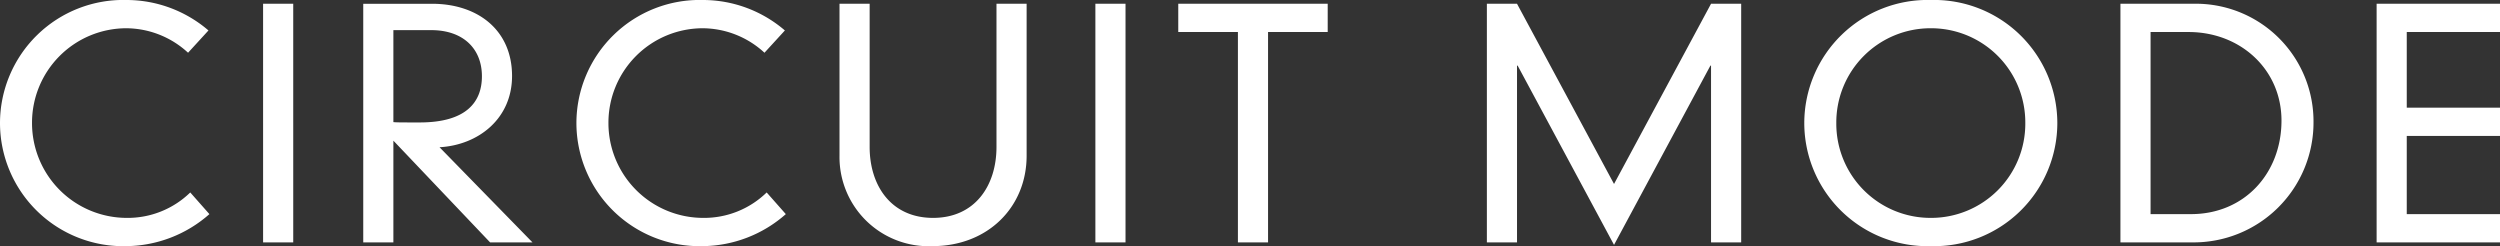 <svg xmlns="http://www.w3.org/2000/svg" width="238.89" height="23.52"><rect width="100%" height="100%" fill="#333333" stroke="none"/><path data-name="パス 1" d="M19.92 2.91A12.019 12.019 0 0 0 12.09 0 11.779 11.779 0 0 0 0 11.76a11.779 11.779 0 0 0 12.09 11.76 12.173 12.173 0 0 0 7.92-3.06l-1.83-2.07a8.563 8.563 0 0 1-6.09 2.43 9.061 9.061 0 0 1-9.03-9.06 9.025 9.025 0 0 1 9.03-9.06 8.763 8.763 0 0 1 5.88 2.34Zm5.22 20.25h2.88V.36h-2.88Zm21.69 0h4.05L42 14.07c3.72-.21 6.93-2.73 6.93-6.81 0-4.38-3.27-6.9-7.65-6.9h-6.57v22.8h2.88v-9.72ZM37.59 2.88h3.63c3 0 4.83 1.74 4.83 4.41 0 2.49-1.53 4.41-5.94 4.41-1.71 0-2.13 0-2.52-.03ZM75 2.91A12.019 12.019 0 0 0 67.17 0a11.779 11.779 0 0 0-12.09 11.76 11.779 11.779 0 0 0 12.09 11.76 12.173 12.173 0 0 0 7.92-3.06l-1.83-2.07a8.563 8.563 0 0 1-6.09 2.43 9.061 9.061 0 0 1-9.03-9.06 9.025 9.025 0 0 1 9.03-9.06 8.763 8.763 0 0 1 5.88 2.34Zm5.22 11.97a8.516 8.516 0 0 0 8.88 8.64c5.28 0 9-3.72 9-8.64V.36h-2.88v13.68c0 3.72-2.07 6.78-6.06 6.78s-6.06-3.06-6.06-6.78V.36h-2.88Zm24.45 8.28h2.88V.36h-2.88Zm13.62 0h2.88V3.06h5.7V.36h-14.28v2.7h5.7Zm35.94-5.58L144.96.36h-2.88v22.8h2.88V6.27h.06l9.21 17.13 9.21-17.13h.06v16.89h2.88V.36h-2.88Zm18.18-5.82a11.779 11.779 0 0 0 12.09 11.76 11.779 11.779 0 0 0 12.09-11.76A11.779 11.779 0 0 0 184.5 0a11.779 11.779 0 0 0-12.09 11.76Zm3.06 0a9 9 0 0 1 9.03-9.06 9 9 0 0 1 9.03 9.06 9 9 0 0 1-9.03 9.06 9 9 0 0 1-9.03-9.06Zm27.15 11.4h6.78a11.456 11.456 0 0 0 11.67-11.49A11.247 11.247 0 0 0 210.12.36h-7.5Zm2.88-2.7V3.06h3.63c4.98 0 8.88 3.6 8.88 8.46 0 5.04-3.54 8.94-8.64 8.94Zm21.6 2.7h11.79v-2.7h-8.91v-7.47h8.91v-2.7h-8.91V3.06h8.91V.36H227.1Z" fill="#fff"/></svg>